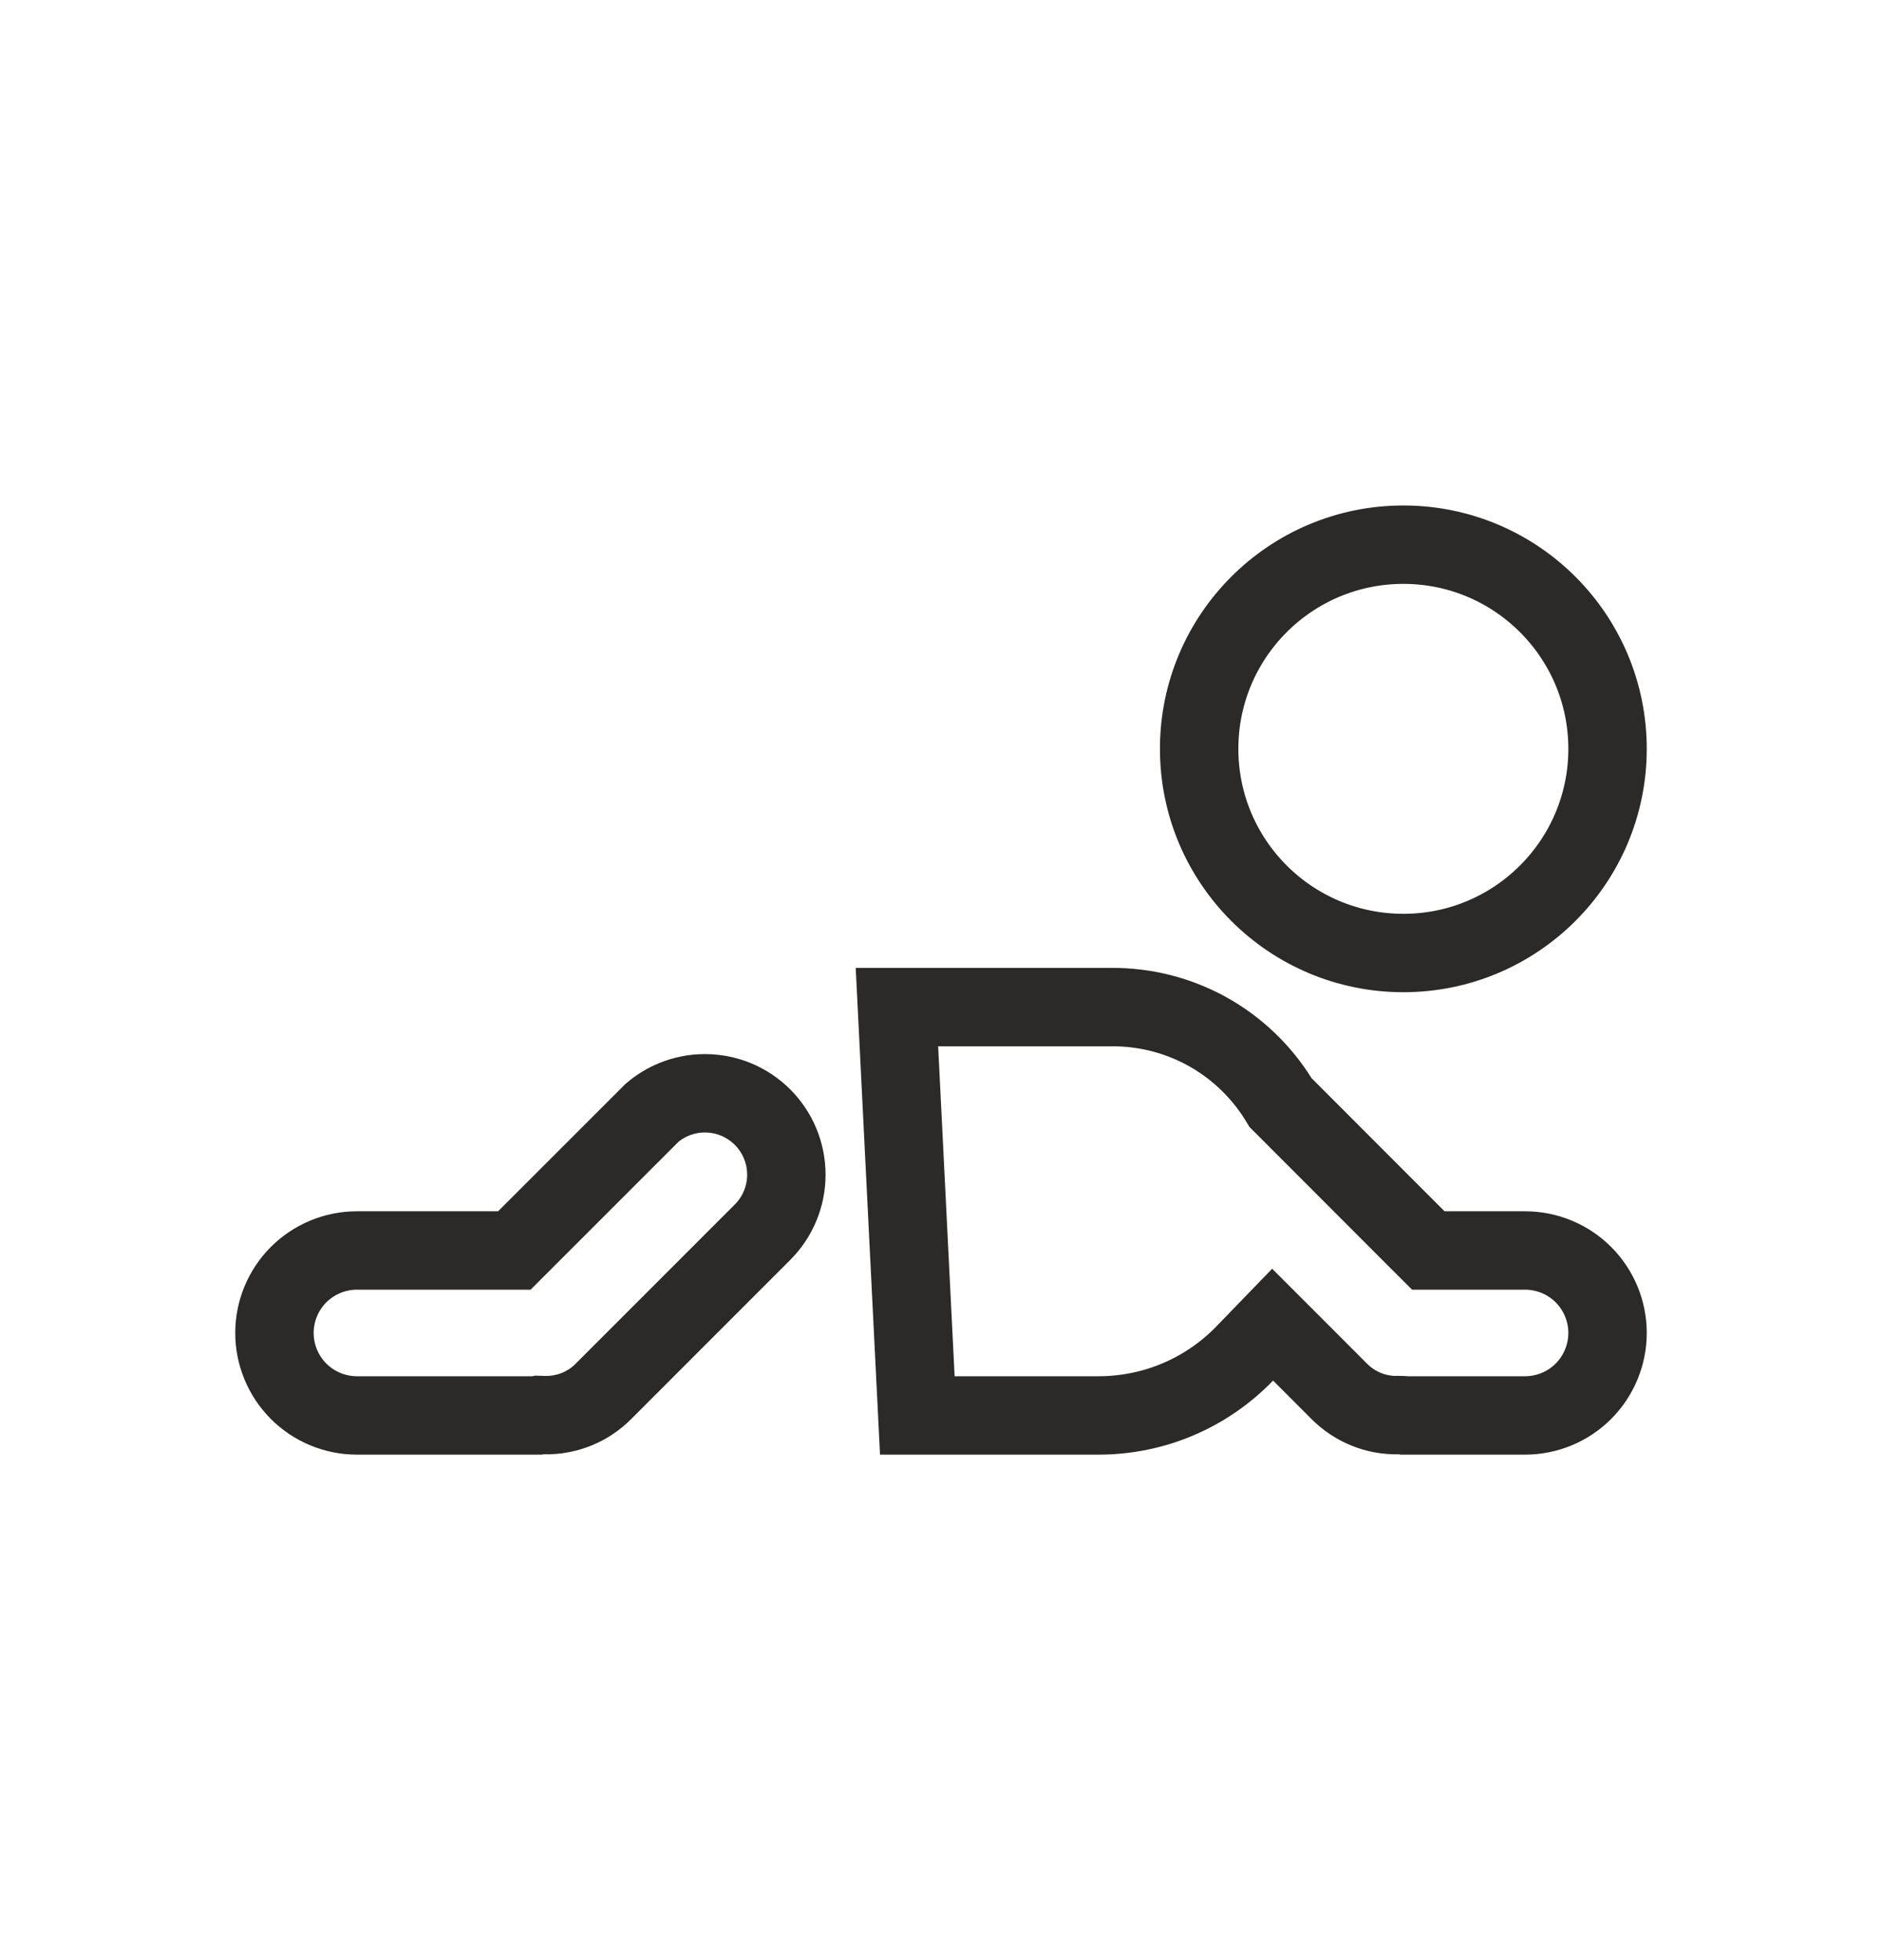 <svg width="24" height="25" viewBox="0 0 24 25" fill="none" xmlns="http://www.w3.org/2000/svg">
<path d="M20.5 9.551C20.5 10.989 19.334 12.155 17.896 12.155C16.458 12.155 15.292 10.989 15.292 9.551C15.292 8.113 16.458 6.947 17.896 6.947C19.334 6.947 20.5 8.113 20.5 9.551Z" stroke="#2B2A29"/>
<path d="M14.016 18.053C14.363 18.052 14.707 17.982 15.026 17.846C15.345 17.71 15.634 17.511 15.875 17.261L16.229 16.895L16.589 17.255L17.068 17.735L17.072 17.739C17.171 17.84 17.289 17.92 17.419 17.973C17.55 18.027 17.69 18.052 17.831 18.049L17.838 18.048H17.844C17.869 18.048 17.891 18.05 17.906 18.051C17.911 18.052 17.915 18.052 17.919 18.053H19.448C19.727 18.053 19.995 17.942 20.192 17.745C20.389 17.547 20.5 17.28 20.5 17.001C20.5 16.722 20.389 16.454 20.192 16.257C19.995 16.06 19.727 15.949 19.448 15.949H18.421H18.214L18.067 15.802L16.37 14.103L16.33 14.063L16.3 14.014C16.076 13.655 15.762 13.358 15.391 13.153C15.019 12.949 14.601 12.842 14.177 12.845L14.174 12.845H11.438L11.698 18.053H14.016ZM14.016 18.053C14.016 18.053 14.016 18.053 14.016 18.053Z" stroke="#2B2A29"/>
<path d="M8.258 14.25L8.315 14.193C8.398 14.122 8.492 14.065 8.592 14.023C8.718 13.971 8.853 13.944 8.99 13.944C9.126 13.944 9.261 13.971 9.387 14.023C9.513 14.075 9.627 14.152 9.724 14.248C9.82 14.345 9.897 14.459 9.949 14.585C10.001 14.711 10.028 14.846 10.028 14.982C10.028 15.119 10.001 15.254 9.949 15.379C9.897 15.505 9.82 15.62 9.724 15.716L7.707 17.734L7.702 17.739C7.604 17.84 7.485 17.92 7.355 17.973C7.224 18.026 7.084 18.052 6.943 18.049L6.875 18.047L6.85 18.053H4.552C4.273 18.053 4.005 17.942 3.808 17.745C3.611 17.547 3.5 17.28 3.5 17.001C3.5 16.722 3.611 16.454 3.808 16.257C4.005 16.06 4.273 15.949 4.552 15.949H6.352H6.559L6.706 15.802L8.258 14.25Z" stroke="#2B2A29"/>
</svg>
